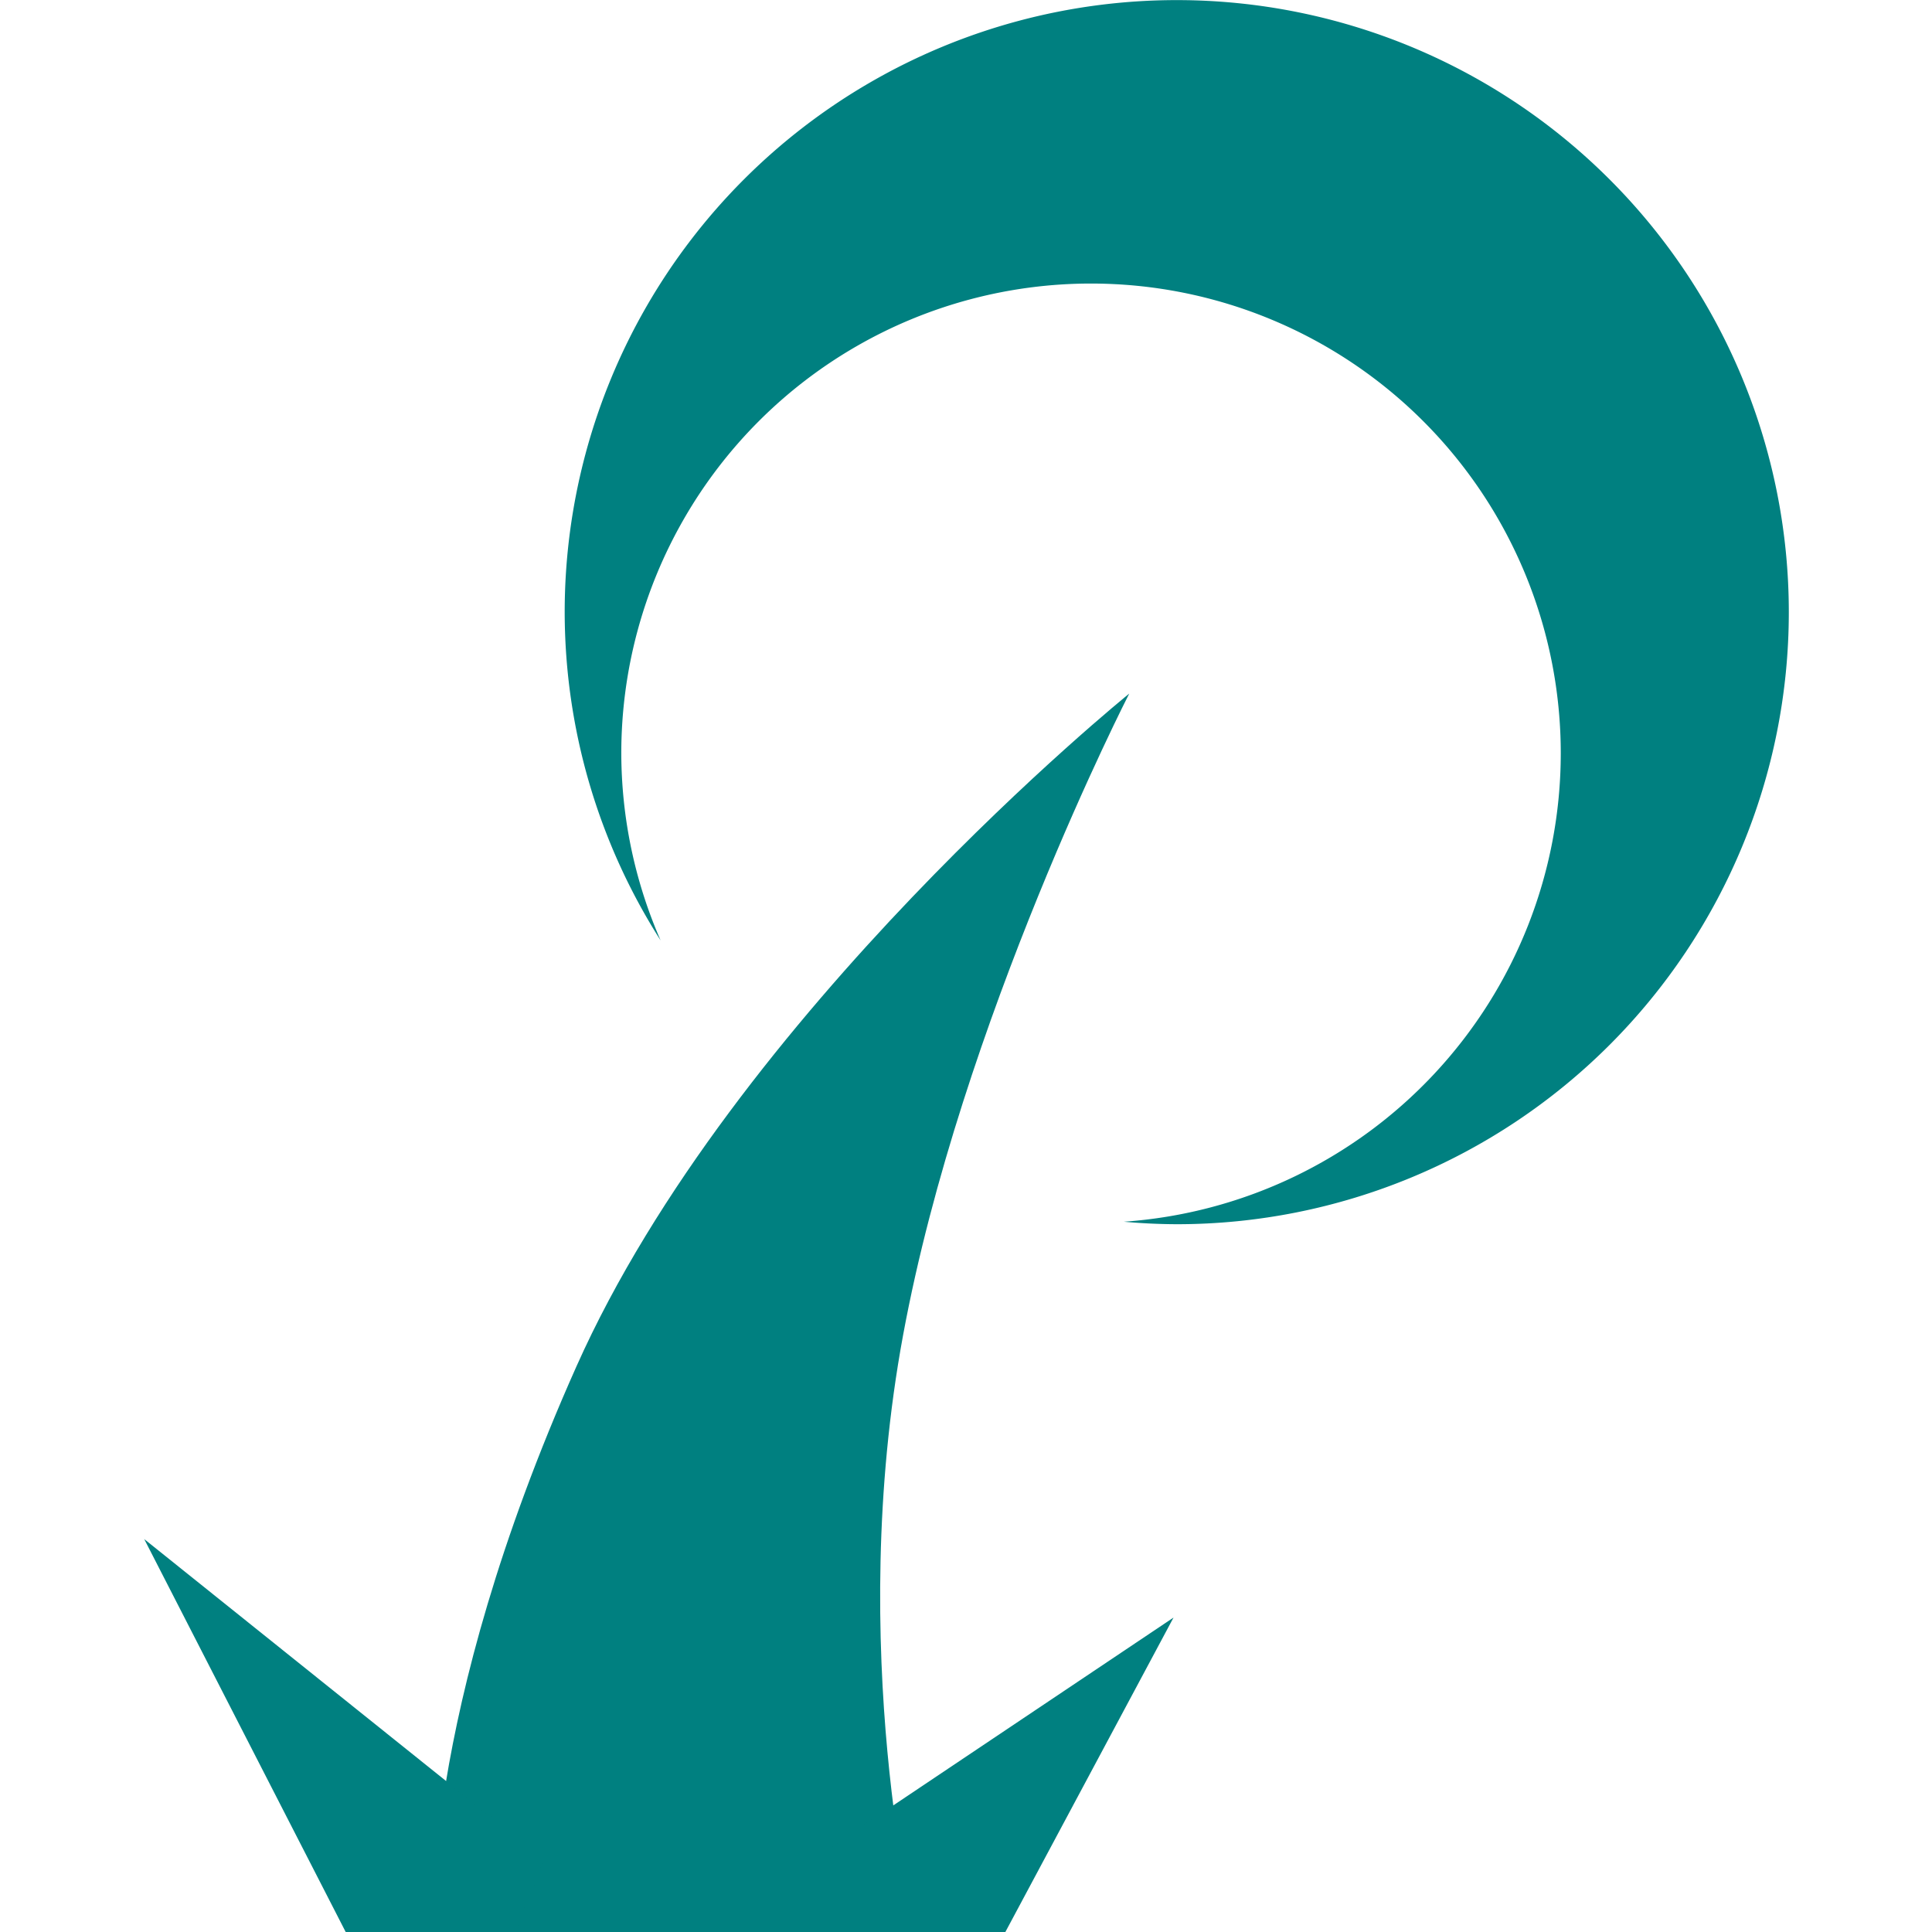 <?xml version="1.0" encoding="UTF-8" standalone="no"?>
<!-- Created with Inkscape (http://www.inkscape.org/) -->

<svg
   width="32"
   height="32"
   viewBox="0 0 8.467 8.467"
   version="1.1"
   id="svg5"
   inkscape:version="1.3 (0e150ed, 2023-07-21)"
   sodipodi:docname="favicon_2.svg"
   xmlns:inkscape="http://www.inkscape.org/namespaces/inkscape"
   xmlns:sodipodi="http://sodipodi.sourceforge.net/DTD/sodipodi-0.dtd"
   xmlns="http://www.w3.org/2000/svg"
   xmlns:svg="http://www.w3.org/2000/svg">
  <sodipodi:namedview
     id="namedview7"
     pagecolor="#ffffff"
     bordercolor="#666666"
     borderopacity="1.0"
     inkscape:showpageshadow="2"
     inkscape:pageopacity="0.0"
     inkscape:pagecheckerboard="0"
     inkscape:deskcolor="#d1d1d1"
     inkscape:document-units="px"
     showgrid="false"
     inkscape:zoom="4.2935905"
     inkscape:cx="-53.917578"
     inkscape:cy="21.310835"
     inkscape:window-width="1920"
     inkscape:window-height="1031"
     inkscape:window-x="0"
     inkscape:window-y="25"
     inkscape:window-maximized="1"
     inkscape:current-layer="g1" />
  <defs
     id="defs2" />
  <g
     inkscape:label="Layer 1"
     inkscape:groupmode="layer"
     id="layer1">
    <g
       id="g1"
       transform="translate(0.632)">
      <g
         id="g2">
        <g
           id="g4197"
           transform="matrix(0.377,0,0,0.377,-0.469,-0.766)"
           style="fill:#008080">
          <path
             id="path184"
             style="fill:#008080;fill-opacity:1;fill-rule:evenodd;stroke:none;stroke-width:0.529;stroke-linecap:round;stroke-linejoin:round"
             d="M 13.247,2.033 A 7.115,7.115 0 0 0 6.132,9.149 7.115,7.115 0 0 0 7.247,12.964 5.46,5.46 0 0 1 6.79,10.788 5.46,5.46 0 0 1 12.251,5.328 a 5.46,5.46 0 0 1 5.46,5.46 5.46,5.46 0 0 1 -5.079,5.446 7.115,7.115 0 0 0 0.615,0.029 7.115,7.115 0 0 0 7.115,-7.115 7.115,7.115 0 0 0 -7.115,-7.115 z" />
          <path
             style="fill:#008080;fill-opacity:1;fill-rule:evenodd;stroke:none;stroke-width:0.265;stroke-linecap:butt;stroke-linejoin:miter;stroke-dasharray:none;stroke-opacity:1"
             d="m 12.693,10.096 c 0,0 -4.591,3.71 -6.424,7.819 -1.833,4.109 -1.662,6.593 -1.662,6.593 h 5.6 c 0,0 -0.815,-3.311 -0.141,-6.957 0.674,-3.646 2.628,-7.455 2.628,-7.455 z"
             id="path2565"
             sodipodi:nodetypes="czcczc" />
        </g>
        <path
           style="fill:#008080;fill-opacity:1;fill-rule:evenodd;stroke:none;stroke-width:0.265px;stroke-linecap:butt;stroke-linejoin:miter;stroke-opacity:1"
           d="m 2.928,8.15 1.583,-1.061 -0.737,1.378 H 3.056 Z"
           id="path1"
           sodipodi:nodetypes="ccccc" />
        <path
           style="fill:#008080;fill-opacity:1;fill-rule:evenodd;stroke:none;stroke-width:0.265px;stroke-linecap:butt;stroke-linejoin:miter;stroke-opacity:1"
           d="M 1.753,8.15 0,6.745 0.883,8.467 1.625,8.467 Z"
           id="path1-3"
           sodipodi:nodetypes="ccccc" />
      </g>
    </g>
  </g>
</svg>
